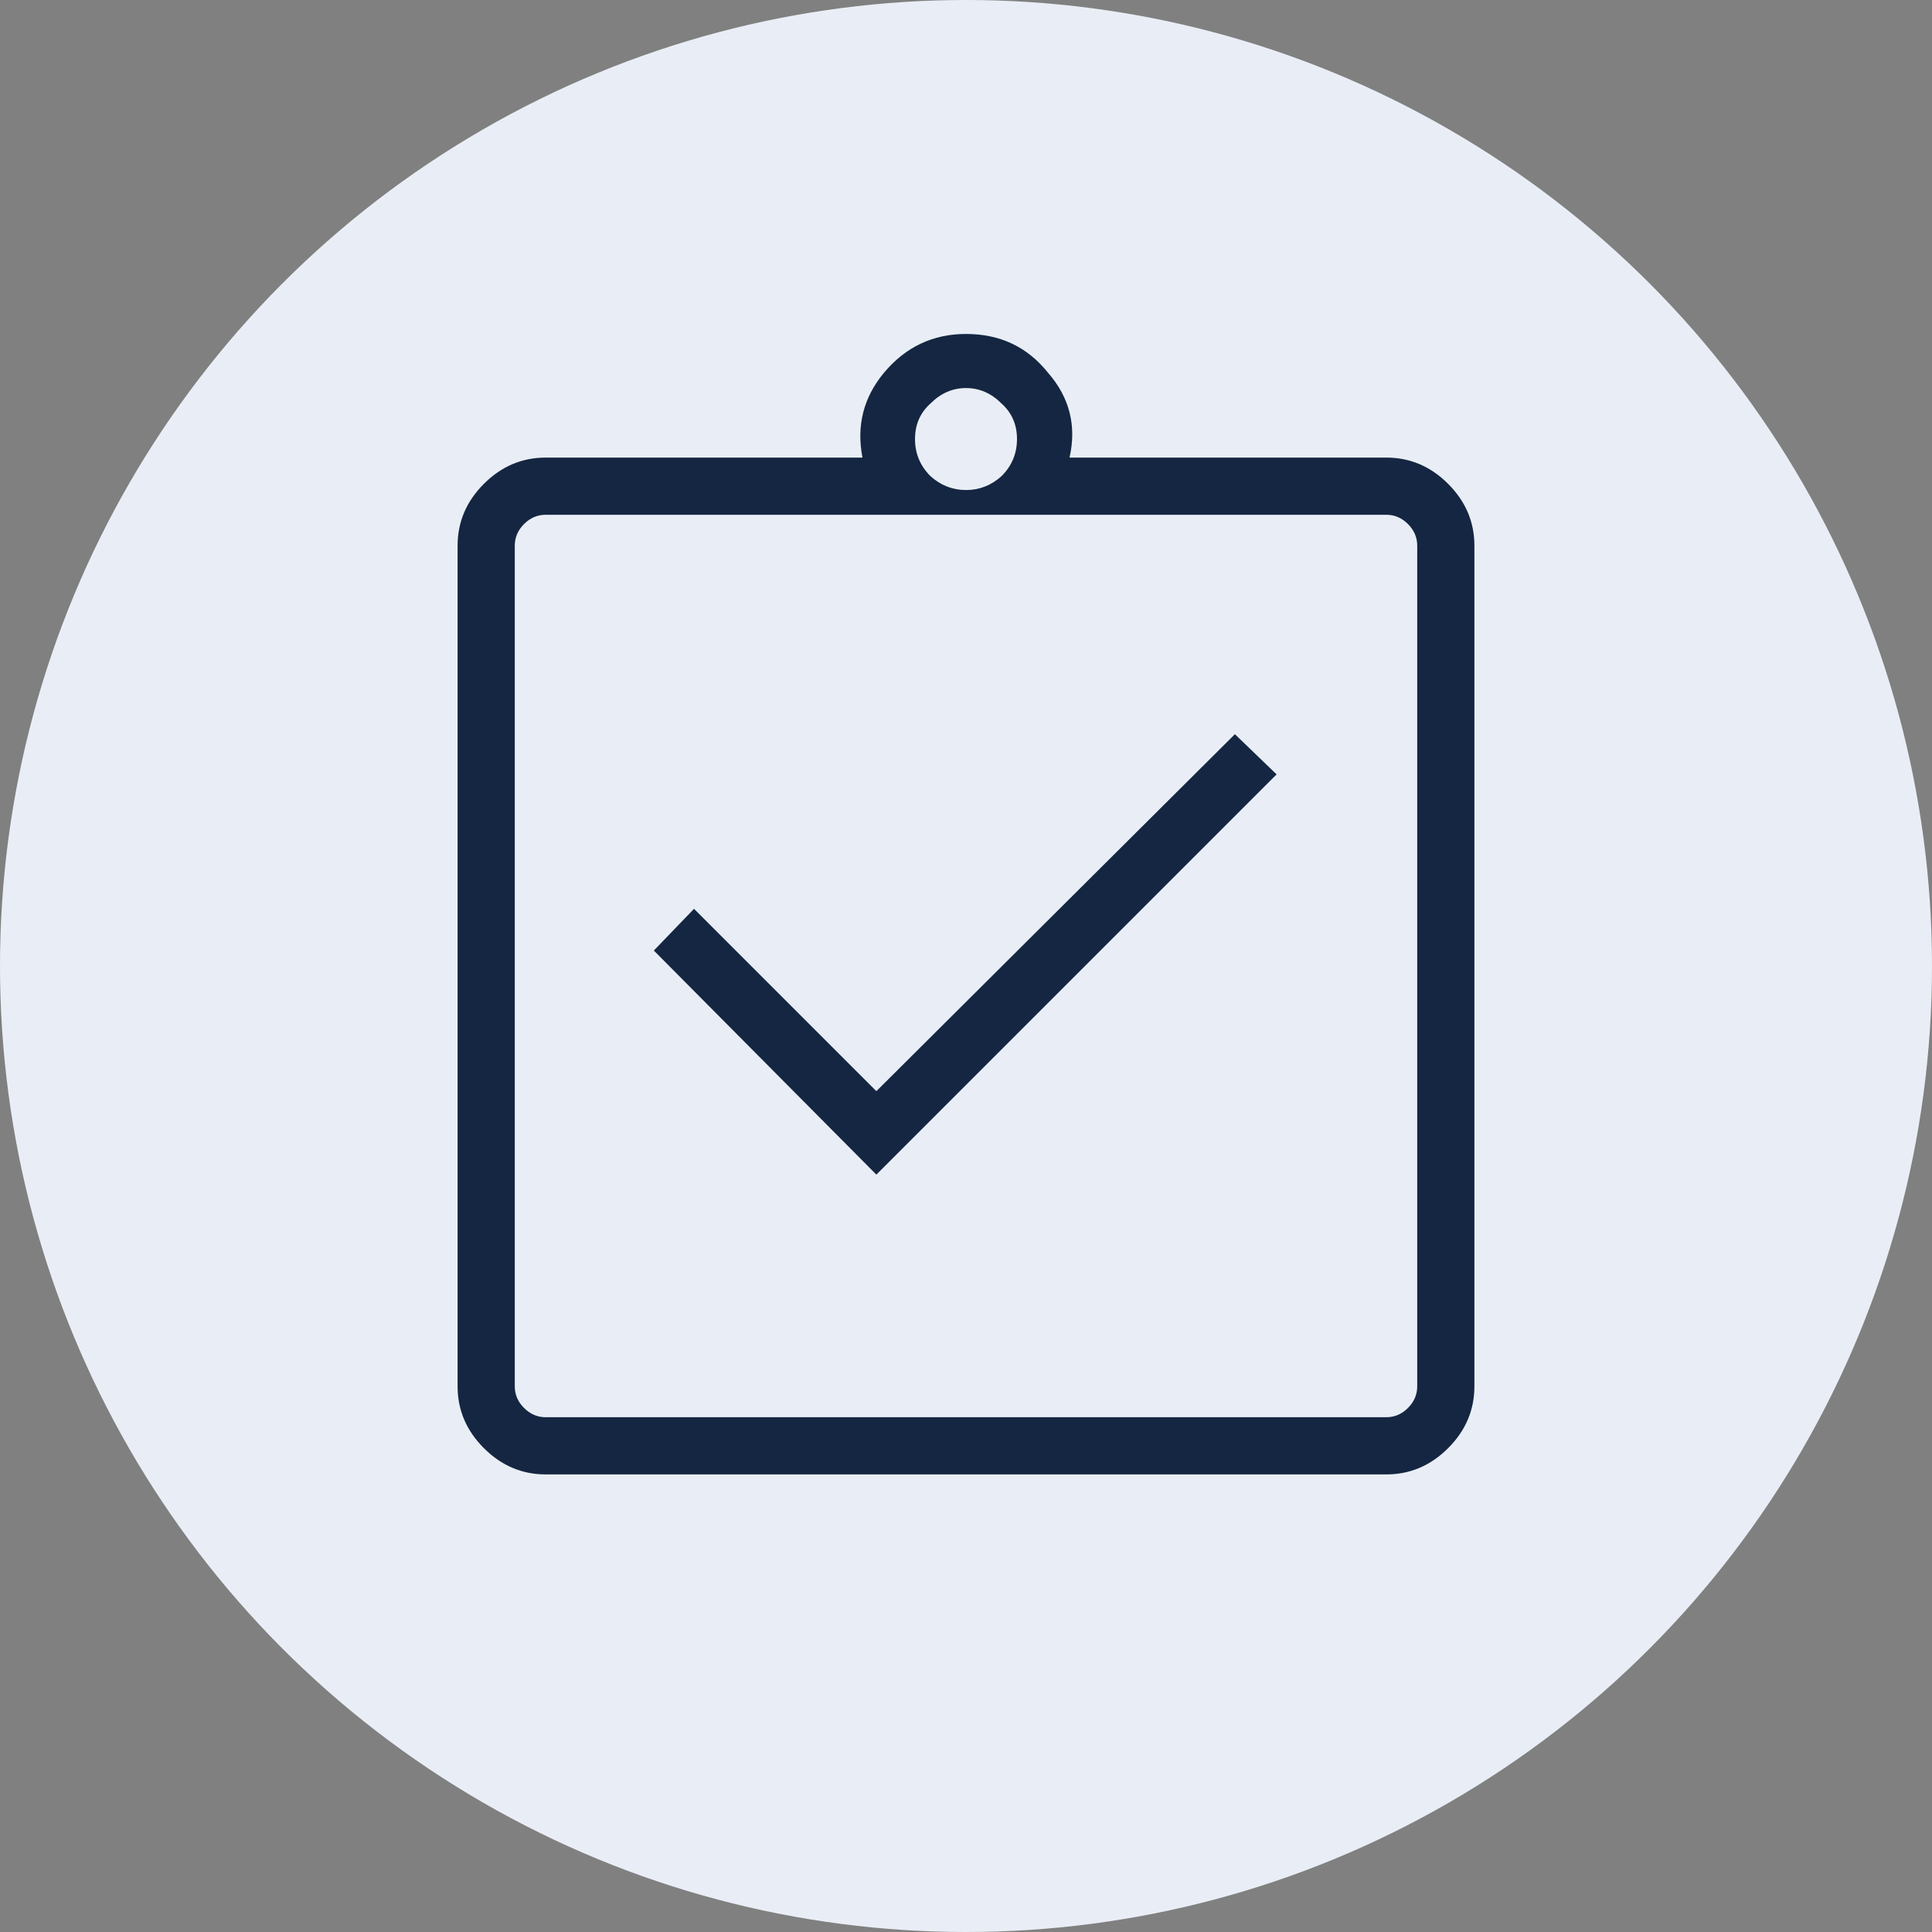 <svg width="112" height="112" viewBox="0 0 112 112" fill="none" xmlns="http://www.w3.org/2000/svg">
<rect x="0" y="0" width="112" height="112" fill="#808080" stroke="none"/>
<circle cx="56" cy="56" r="56" fill="#E9EEF6"/>
<path d="M50.804 68.094L74.006 44.892L71.588 42.562L50.804 63.256L40.233 52.685L37.904 55.104L50.804 68.094ZM31.633 85.473C30.26 85.473 29.065 84.965 28.05 83.95C27.035 82.935 26.527 81.74 26.527 80.367V31.633C26.527 30.26 27.035 29.065 28.05 28.05C29.065 27.035 30.26 26.527 31.633 26.527H49.998C49.64 24.676 50.058 23.033 51.252 21.6C52.506 20.107 54.089 19.36 56 19.36C57.971 19.36 59.553 20.107 60.748 21.6C62.002 23.033 62.42 24.676 62.002 26.527H80.367C81.74 26.527 82.935 27.035 83.95 28.05C84.965 29.065 85.473 30.26 85.473 31.633V80.367C85.473 81.74 84.965 82.935 83.95 83.95C82.935 84.965 81.74 85.473 80.367 85.473H31.633ZM31.633 82.158H80.367C80.844 82.158 81.263 81.979 81.621 81.621C81.979 81.263 82.158 80.844 82.158 80.367V31.633C82.158 31.156 81.979 30.738 81.621 30.379C81.263 30.021 80.844 29.842 80.367 29.842H31.633C31.156 29.842 30.738 30.021 30.379 30.379C30.021 30.738 29.842 31.156 29.842 31.633V80.367C29.842 80.844 30.021 81.263 30.379 81.621C30.738 81.979 31.156 82.158 31.633 82.158ZM56 28.408C56.776 28.408 57.463 28.14 58.06 27.602C58.658 27.005 58.956 26.288 58.956 25.452C58.956 24.616 58.658 23.929 58.06 23.392C57.463 22.794 56.776 22.496 56 22.496C55.224 22.496 54.537 22.794 53.94 23.392C53.342 23.929 53.044 24.616 53.044 25.452C53.044 26.288 53.342 27.005 53.94 27.602C54.537 28.14 55.224 28.408 56 28.408ZM29.842 82.158C29.842 82.158 29.842 81.979 29.842 81.621C29.842 81.263 29.842 80.844 29.842 80.367V31.633C29.842 31.156 29.842 30.738 29.842 30.379C29.842 30.021 29.842 29.842 29.842 29.842C29.842 29.842 29.842 30.021 29.842 30.379C29.842 30.738 29.842 31.156 29.842 31.633V80.367C29.842 80.844 29.842 81.263 29.842 81.621C29.842 81.979 29.842 82.158 29.842 82.158Z" fill="#142641"/>
</svg>
